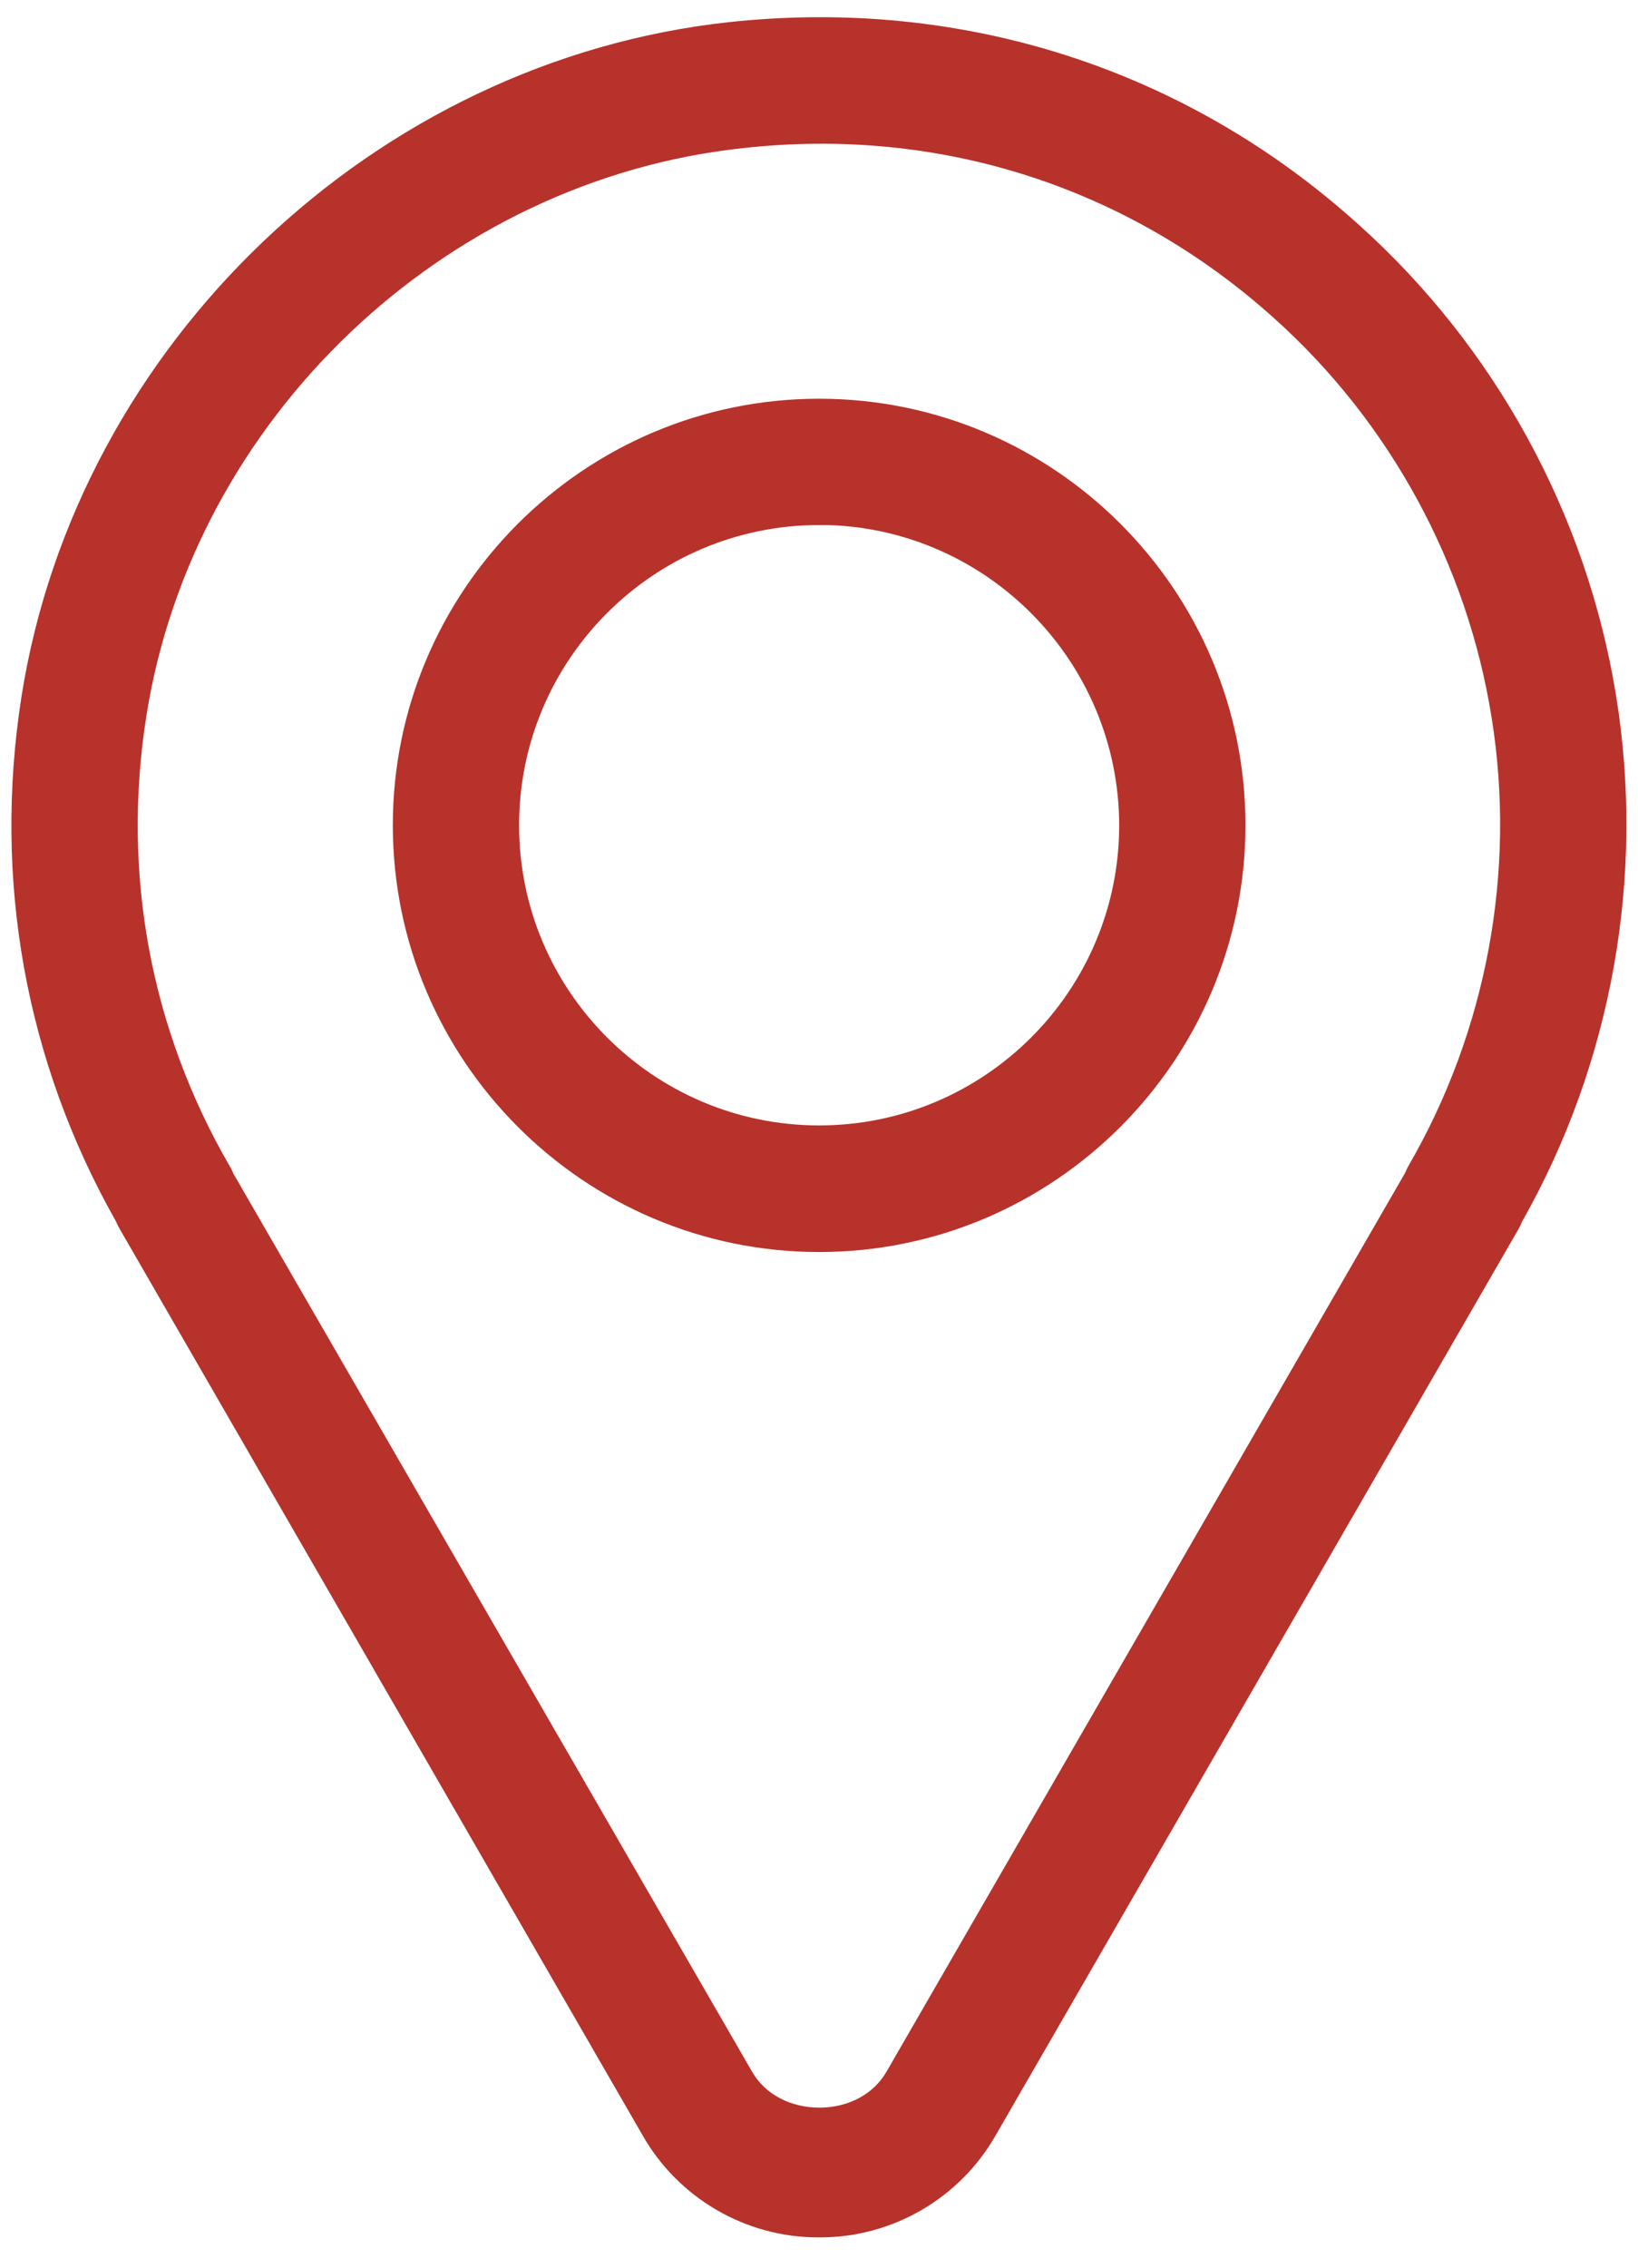<?xml version="1.0" encoding="utf-8"?>
<!-- Generator: Adobe Illustrator 25.2.1, SVG Export Plug-In . SVG Version: 6.00 Build 0)  -->
<svg version="1.1" id="Layer_1" xmlns="http://www.w3.org/2000/svg" xmlns:xlink="http://www.w3.org/1999/xlink" x="0px" y="0px"
	 viewBox="0 0 572.1 791.7" style="enable-background:new 0 0 572.1 791.7;" xml:space="preserve">
<style type="text/css">
	.st0{fill:#B7322B;}
</style>
<g>
	<path class="st0" d="M564.4,242.6c-10.3-63.2-42.3-121.6-90-164.3C414.2,24,336.2-1,254.9,7.7C130.9,21,26.9,120.1,7.5,243.2
		c-10,64,1.4,127.3,33,183.2c0.4,1,0.9,1.9,1.4,2.8l182.5,316.2c12.5,22,36,35.7,61.3,35.7h0.8c25.3,0,48.8-13.7,61.3-35.7
		l182.5-316.2c0.5-0.8,0.9-1.7,1.3-2.7C563.1,370.9,574.7,305.6,564.4,242.6z M492,406.9L492,406.9c-0.5,0.9-0.9,1.7-1.2,2.5
		L309.6,723.3c-4.5,7.8-13.3,12.5-23.4,12.5c0,0,0,0,0,0c-10.2,0-19-4.7-23.5-12.5L81.5,409.7c-0.4-1-0.8-1.9-1.4-2.8
		c-27.6-47.8-37.6-102-29-156.8c16.3-103.8,104-187.3,208.5-198.4C328.2,44.1,394,65.2,445,111.1c40.5,36.3,67.5,85.9,76,139.6
		C529.6,304.4,519.2,359.9,492,406.9z"/>
</g>
<g>
	<path class="st0" d="M286.1,139.2c-82.1,0-148.9,66.8-148.9,148.9c0,82.1,66.8,149,148.9,149S435,370.2,435,288.1
		C435,206,368.2,139.2,286.1,139.2z M286.1,392.9c-57.8,0-104.8-47-104.8-104.8s47-104.8,104.8-104.8l3.1,0
		c56.3,1.7,101.6,48.1,101.7,104.8C390.9,345.9,343.9,392.9,286.1,392.9z"/>
</g>
</svg>
